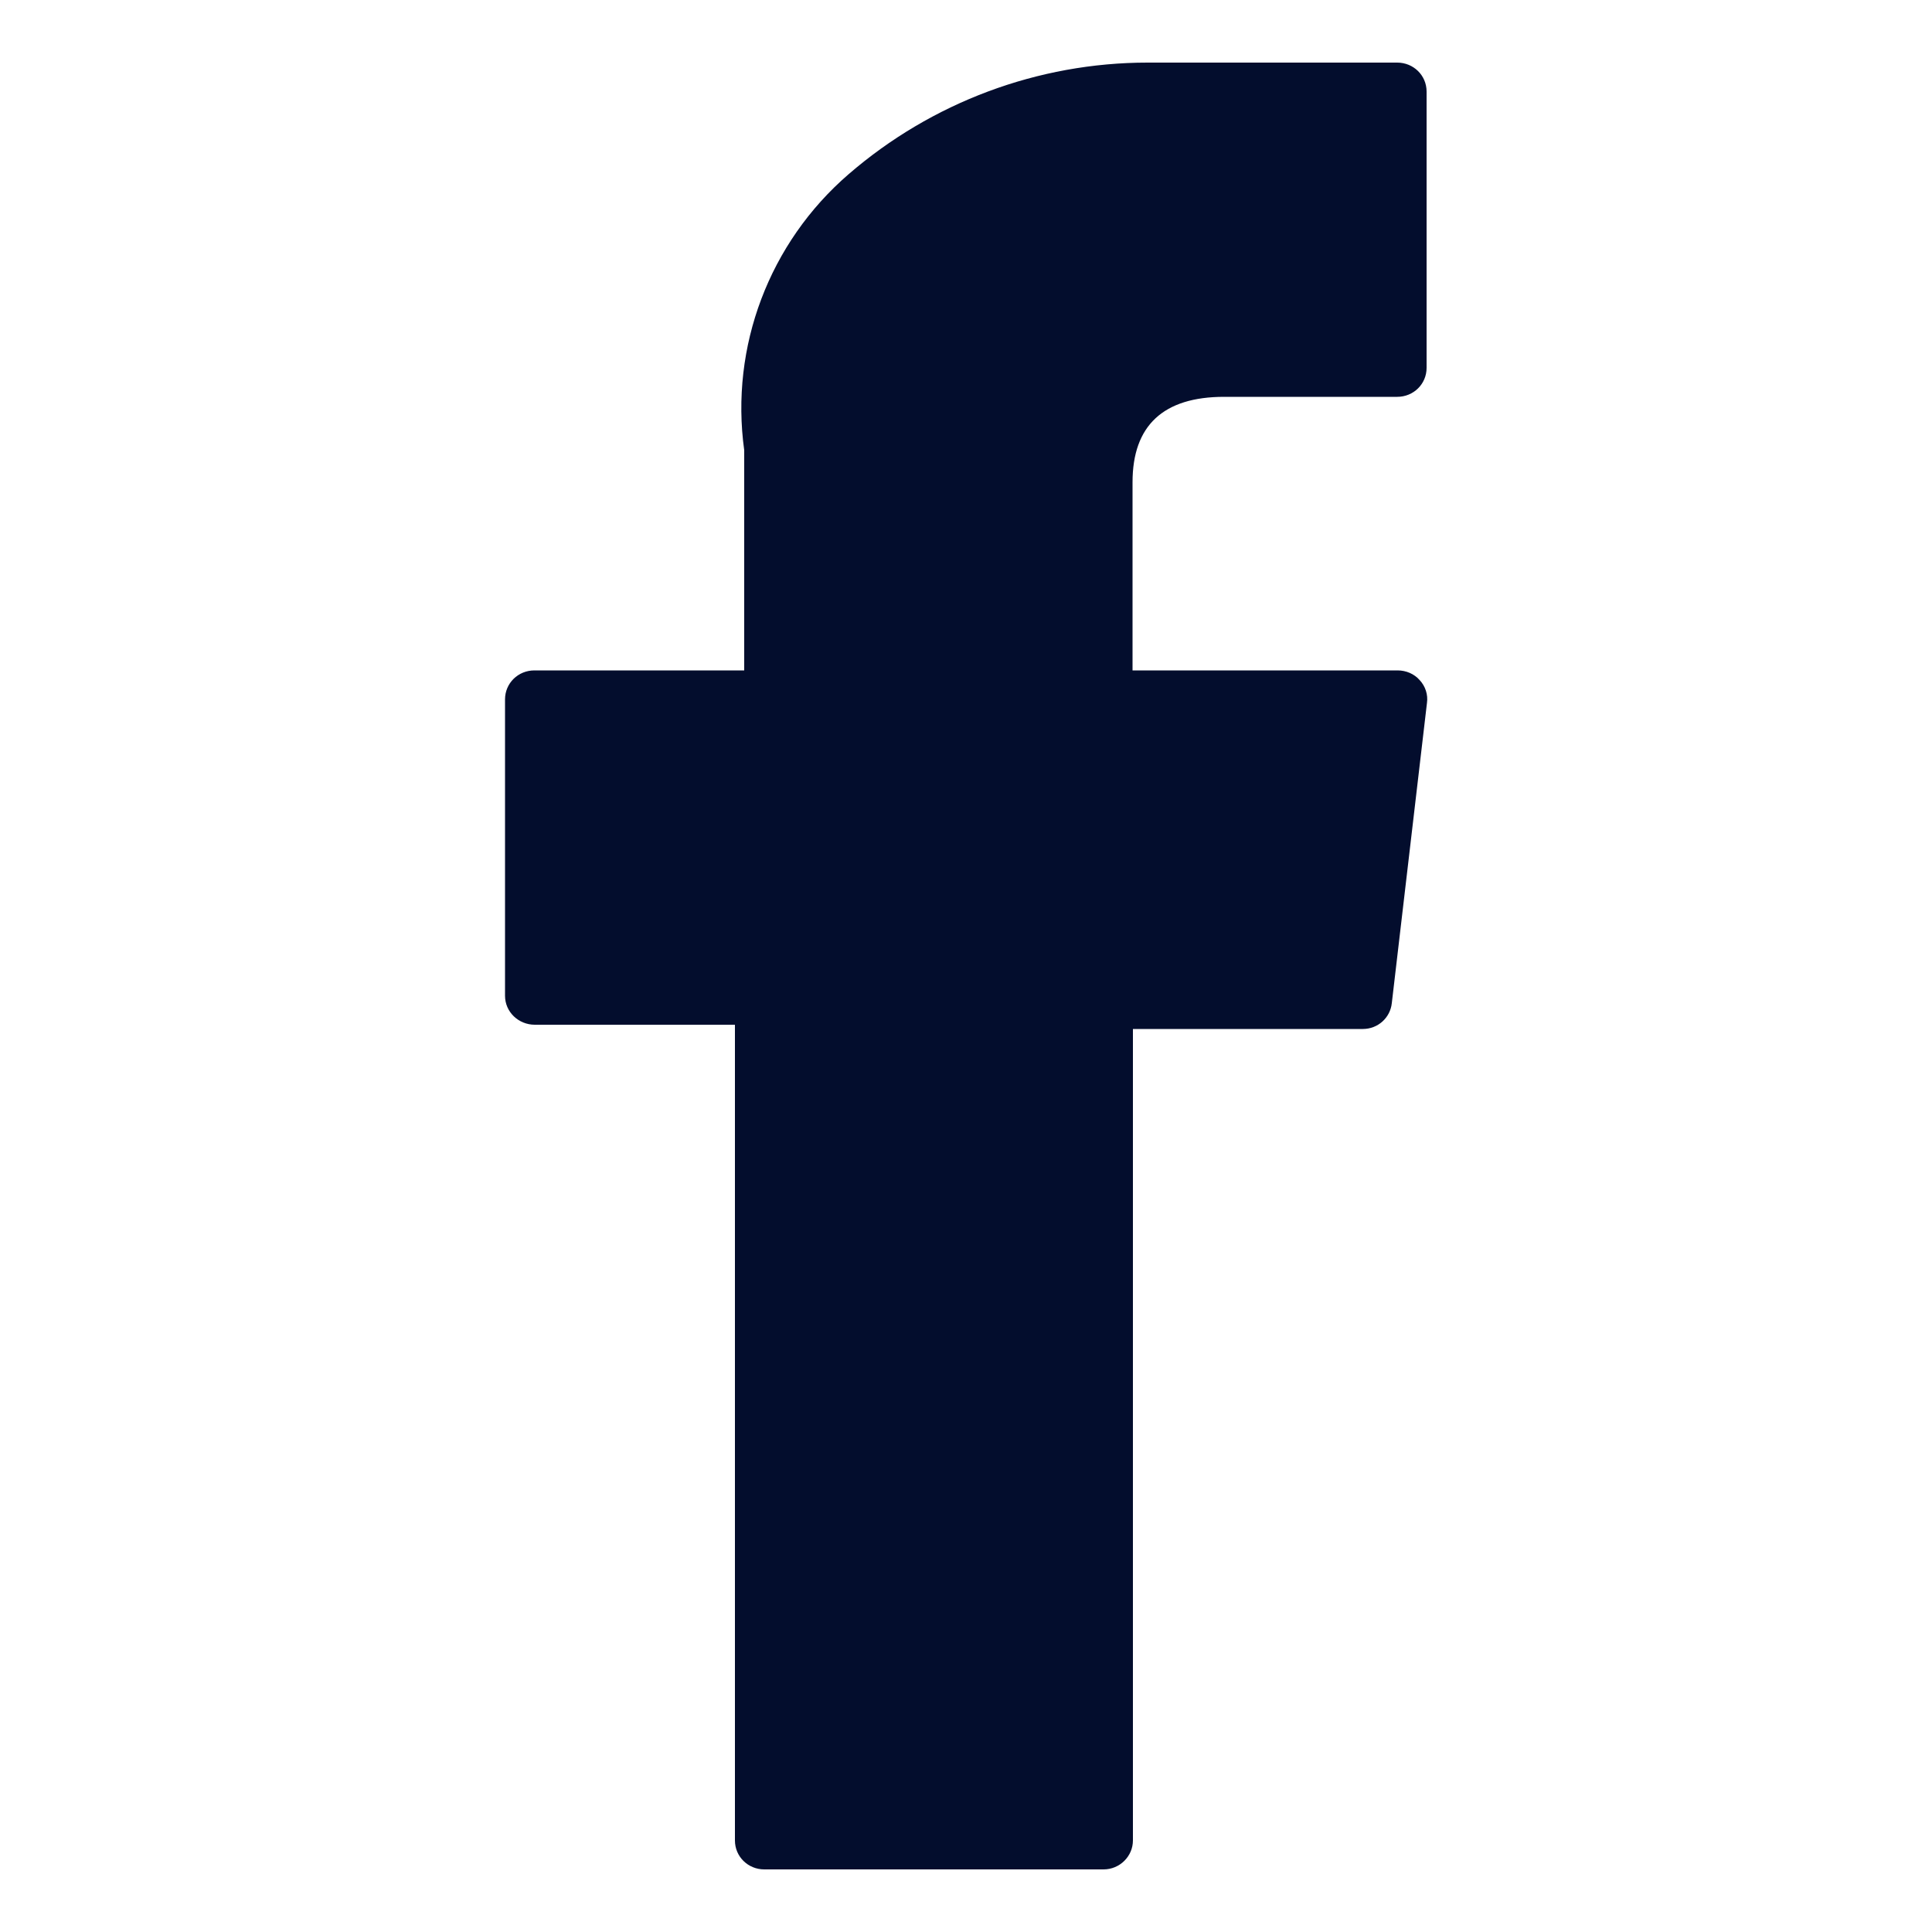 <?xml version="1.0" encoding="UTF-8"?>
<svg id="Layer_1" data-name="Layer 1" xmlns="http://www.w3.org/2000/svg" viewBox="0 0 50 50">
  <defs>
    <style>
      .cls-1 {
        fill: #030d2d;
      }
    </style>
  </defs>
  <g id="Group_870" data-name="Group 870">
    <g id="Group_869" data-name="Group 869">
      <path id="Path_214" data-name="Path 214" class="cls-1" d="M13.84,26.52h5.18v21.11c0,.42.34.75.76.75h8.78c.42,0,.76-.34.76-.75v-21h5.95c.39,0,.71-.29.75-.67l.91-7.77c.03-.21-.04-.43-.19-.59-.14-.16-.35-.25-.57-.25h-6.86v-4.87c0-1.47.8-2.21,2.37-2.21h4.48c.42,0,.76-.33.76-.75h0V2.37c0-.42-.34-.75-.76-.75h-6.46c-2.84,0-5.59,1.03-7.74,2.89-2.05,1.77-3.07,4.46-2.7,7.14v5.7h-5.43c-.42,0-.76.33-.76.75h0v7.67c0,.42.35.75.77.75h0Z"/>
    </g>
  </g>
</svg>